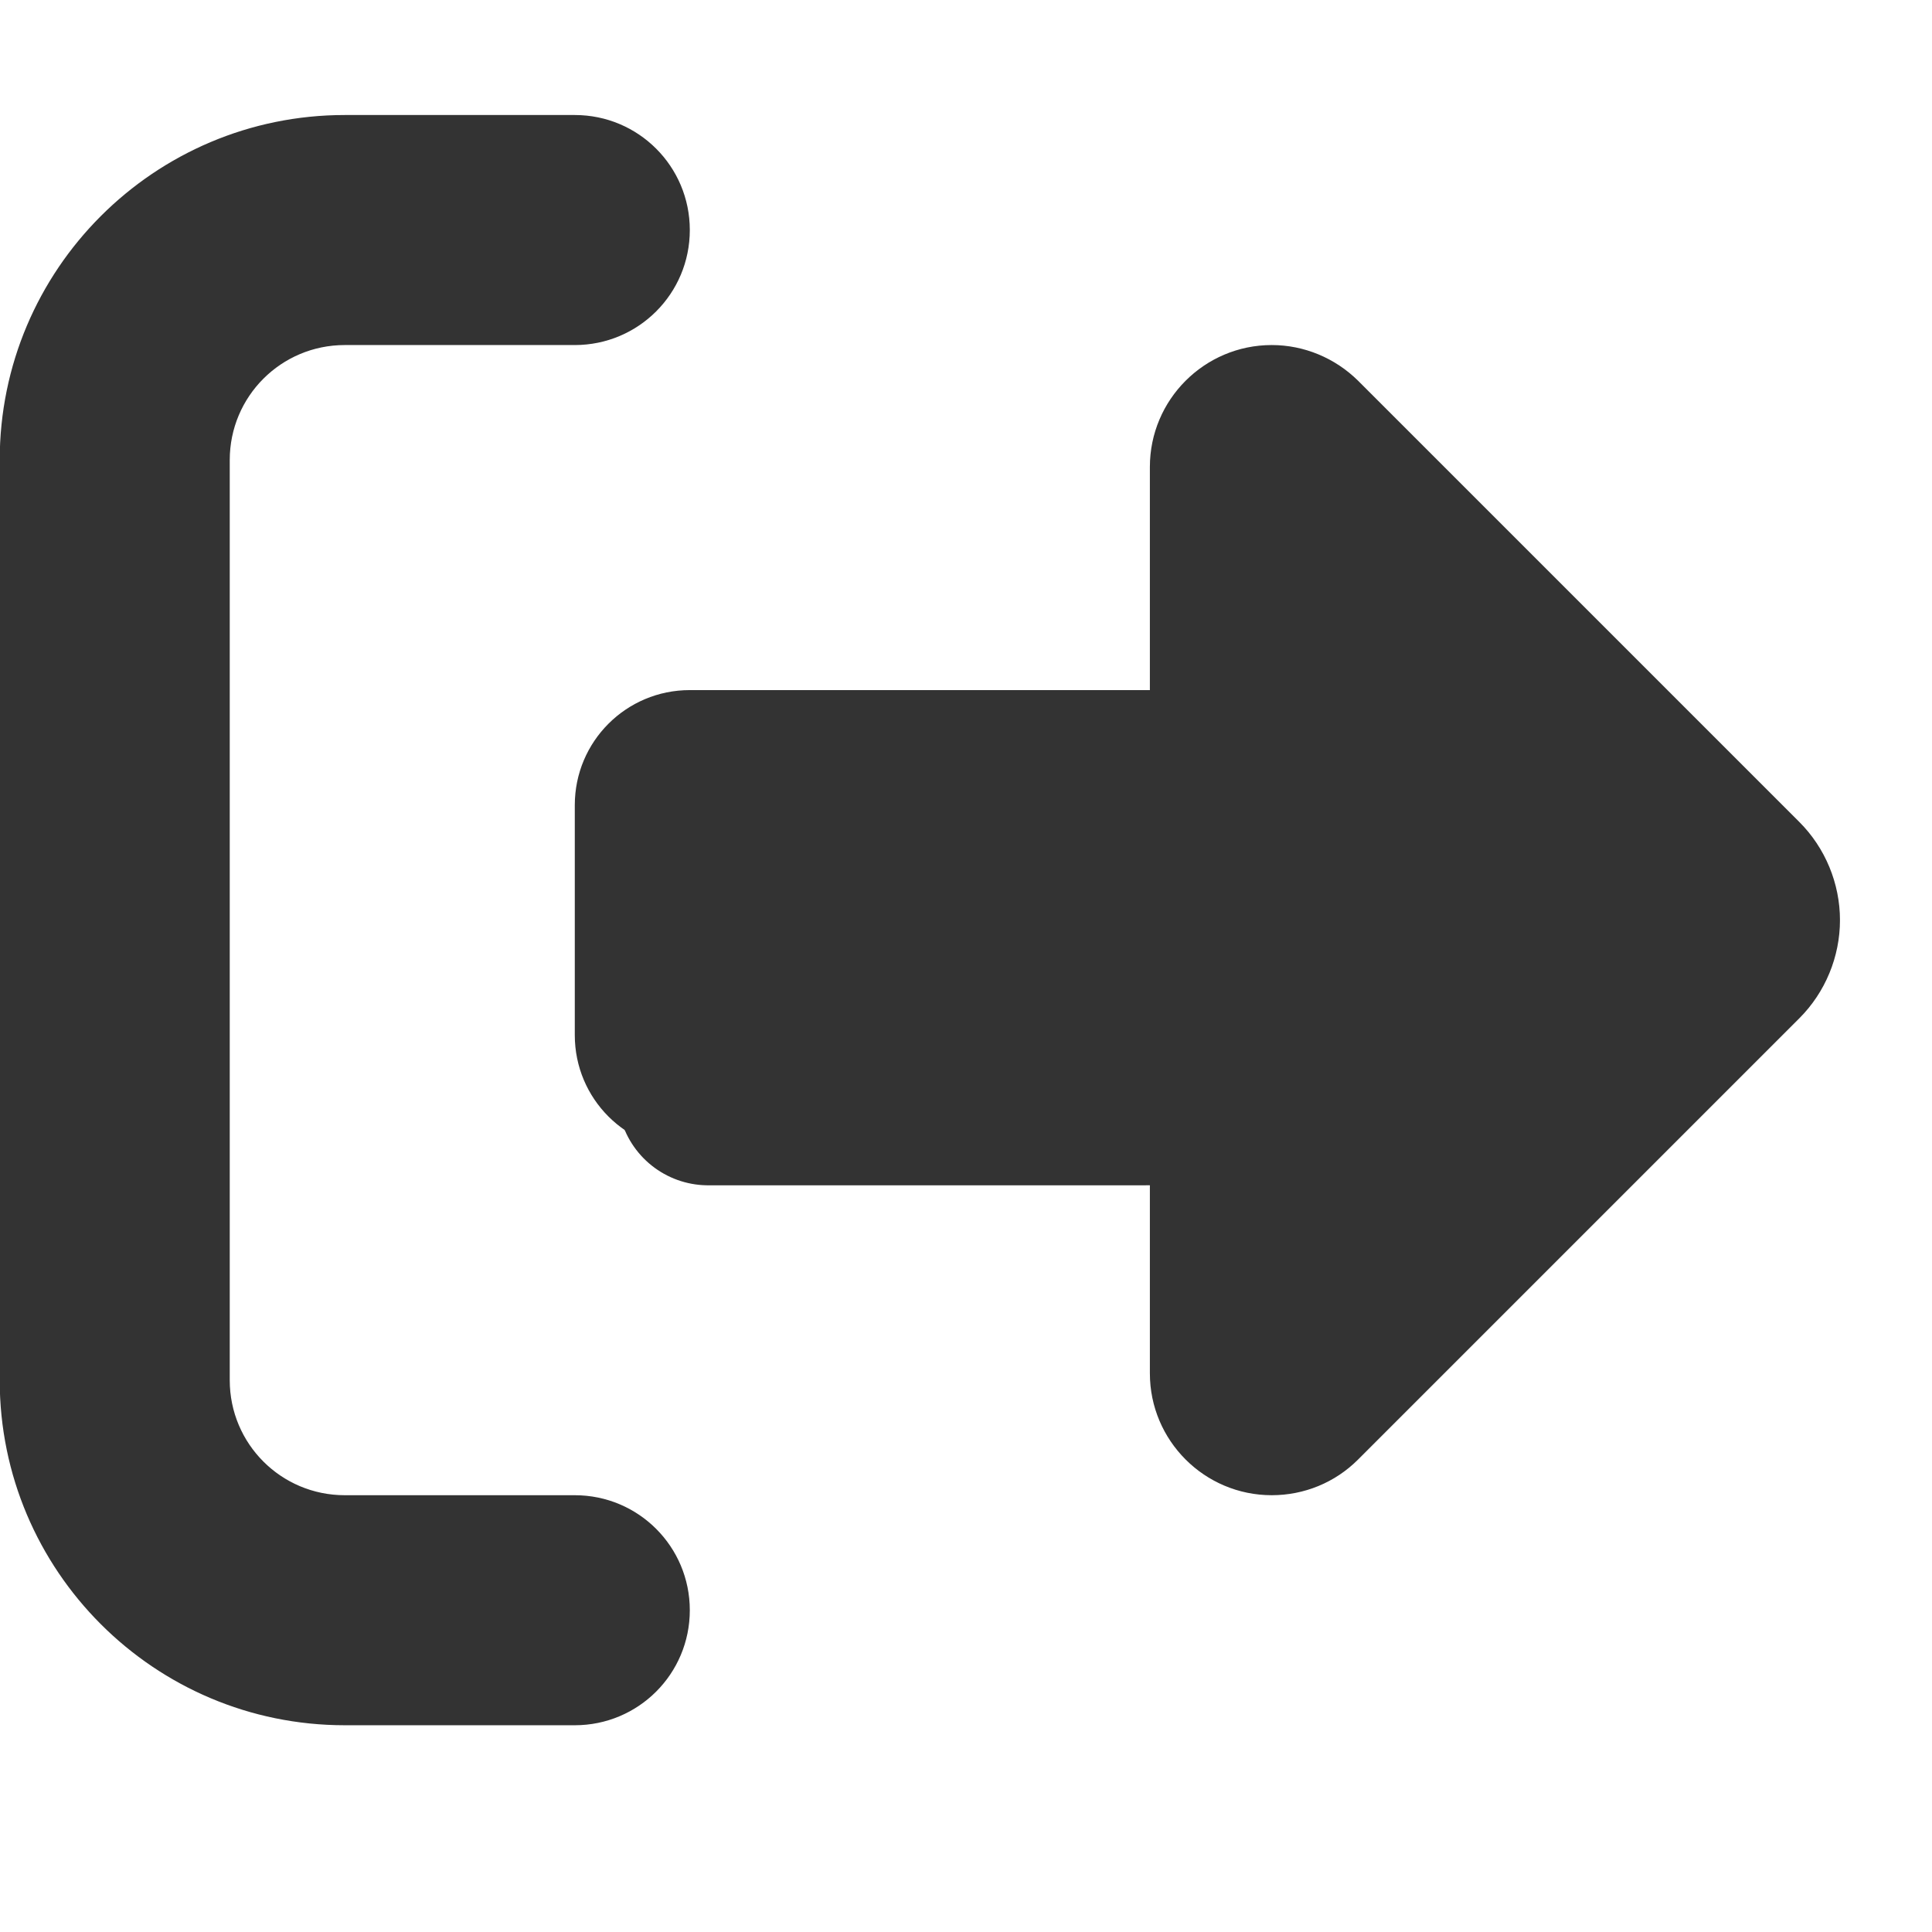 <?xml version="1.0" encoding="UTF-8" standalone="no"?>
<!-- Created with Inkscape (http://www.inkscape.org/) -->

<svg
   width="16"
   height="16"
   viewBox="0 0 4.233 4.233"
   version="1.1"
   id="svg1"
   xmlns="http://www.w3.org/2000/svg"
   xmlns:svg="http://www.w3.org/2000/svg">
  <defs
     id="defs1">
    <clipPath
       clipPathUnits="userSpaceOnUse"
       id="clipPath2-25">
      <path
         d="M 0,0 H 24 V 24 H 0 Z"
         transform="matrix(21.333,0,0,21.333,5.3333333e-6,5.3333333e-6)"
         id="path2-44" />
    </clipPath>
  </defs>
  <g
     id="layer1"
     transform="translate(-105.04,-155.84)">
    <g
       id="g870"
       transform="matrix(0.875,0,0,0.875,-718.795,-182.512)"
       style="stroke-width:1.143">
      <path
         id="path1-3"
         d="m 377.9,105.9 122.8,122.8 c 7.2,7.2 11.3,17.1 11.3,27.3 0,10.2 -4.1,20.1 -11.3,27.3 L 377.9,406.1 c -6.4,6.4 -15,9.9 -24,9.9 C 335.2,416 320,400.8 320,382.1 V 320 H 192 c -17.7,0 -32,-14.3 -32,-32 v -64 c 0,-17.7 14.3,-32 32,-32 h 128 v -62.1 c 0,-18.7 15.2,-33.9 33.9,-33.9 9,0 17.6,3.6 24,9.9 z M 160,96 H 96 c -17.7,0 -32,14.3 -32,32 v 256 c 0,17.7 14.3,32 32,32 h 64 c 17.7,0 32,14.3 32,32 0,17.7 -14.3,32 -32,32 H 96 C 43,480 0,437 0,384 V 128 C 0,75 43,32 96,32 h 64 c 17.7,0 32,14.3 32,32 0,17.7 -14.3,32 -32,32 z"
         style="fill:#333333;fill-opacity:1;fill-rule:nonzero;stroke:none;stroke-width:2"
         transform="matrix(0.009,0,0,0.009,941.525,386.688)"
         clip-path="url(#clipPath2-25)" />
      <rect
         style="color:#000000;clip-rule:nonzero;display:inline;overflow:visible;visibility:visible;isolation:auto;mix-blend-mode:normal;color-interpolation:sRGB;color-interpolation-filters:linearRGB;solid-color:#000000;solid-opacity:1;fill:#333333;fill-opacity:1;fill-rule:nonzero;stroke:#333333;stroke-width:0.454;stroke-linecap:round;stroke-linejoin:round;stroke-miterlimit:4;stroke-dasharray:none;stroke-dashoffset:0;stroke-opacity:1;color-rendering:auto;image-rendering:auto;shape-rendering:auto;text-rendering:auto;enable-background:accumulate"
         id="rect323065-7-9-7"
         width="1.099"
         height="0.645"
         x="-944.398"
         y="388.784"
         transform="scale(-1,1)" />
    </g>
  </g>
</svg>

